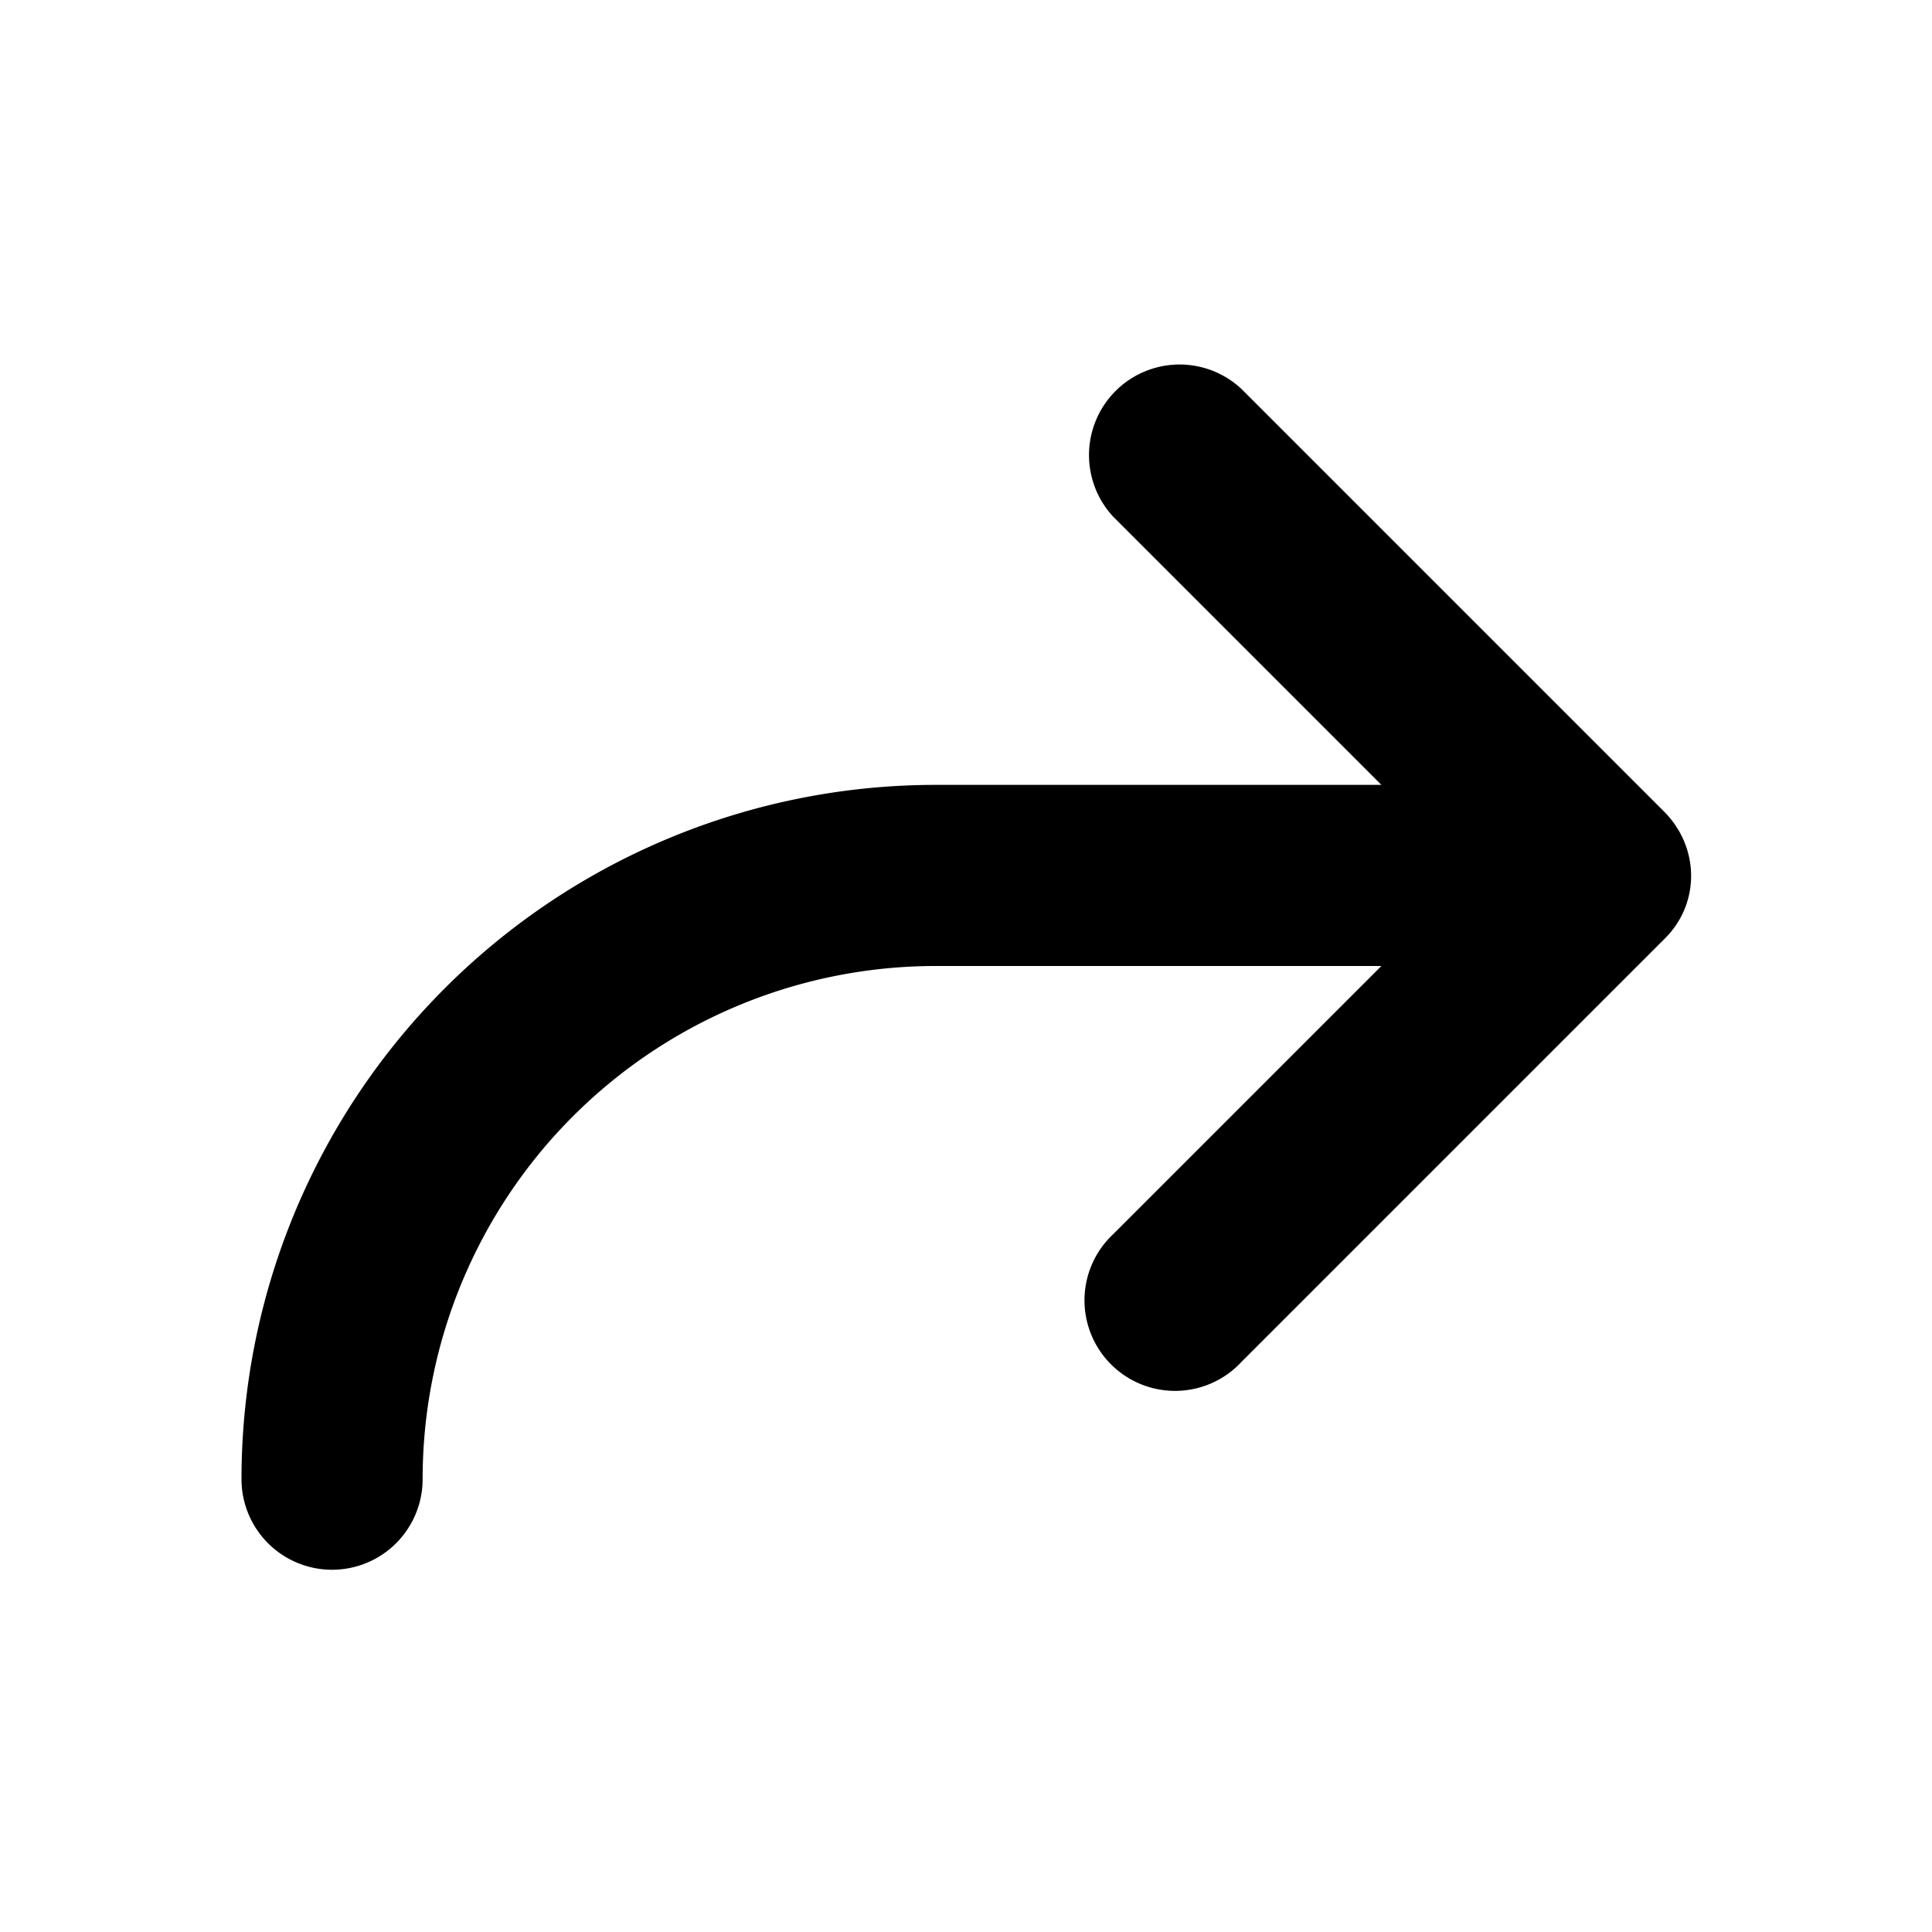 <svg width="16" height="16" viewBox="0 0 16 16" xmlns="http://www.w3.org/2000/svg"><path d="M9.22 4.28a.75.75 0 0 1 1.06-1.06l3.5 3.5c.3.3.3.77 0 1.06l-3.5 3.5a.75.75 0 1 1-1.06-1.06L11.44 8H7.75a4.25 4.25 0 0 0-4.25 4.25.75.75 0 0 1-1.5 0A5.75 5.75 0 0 1 7.75 6.5h3.69L9.22 4.28Z"/></svg>